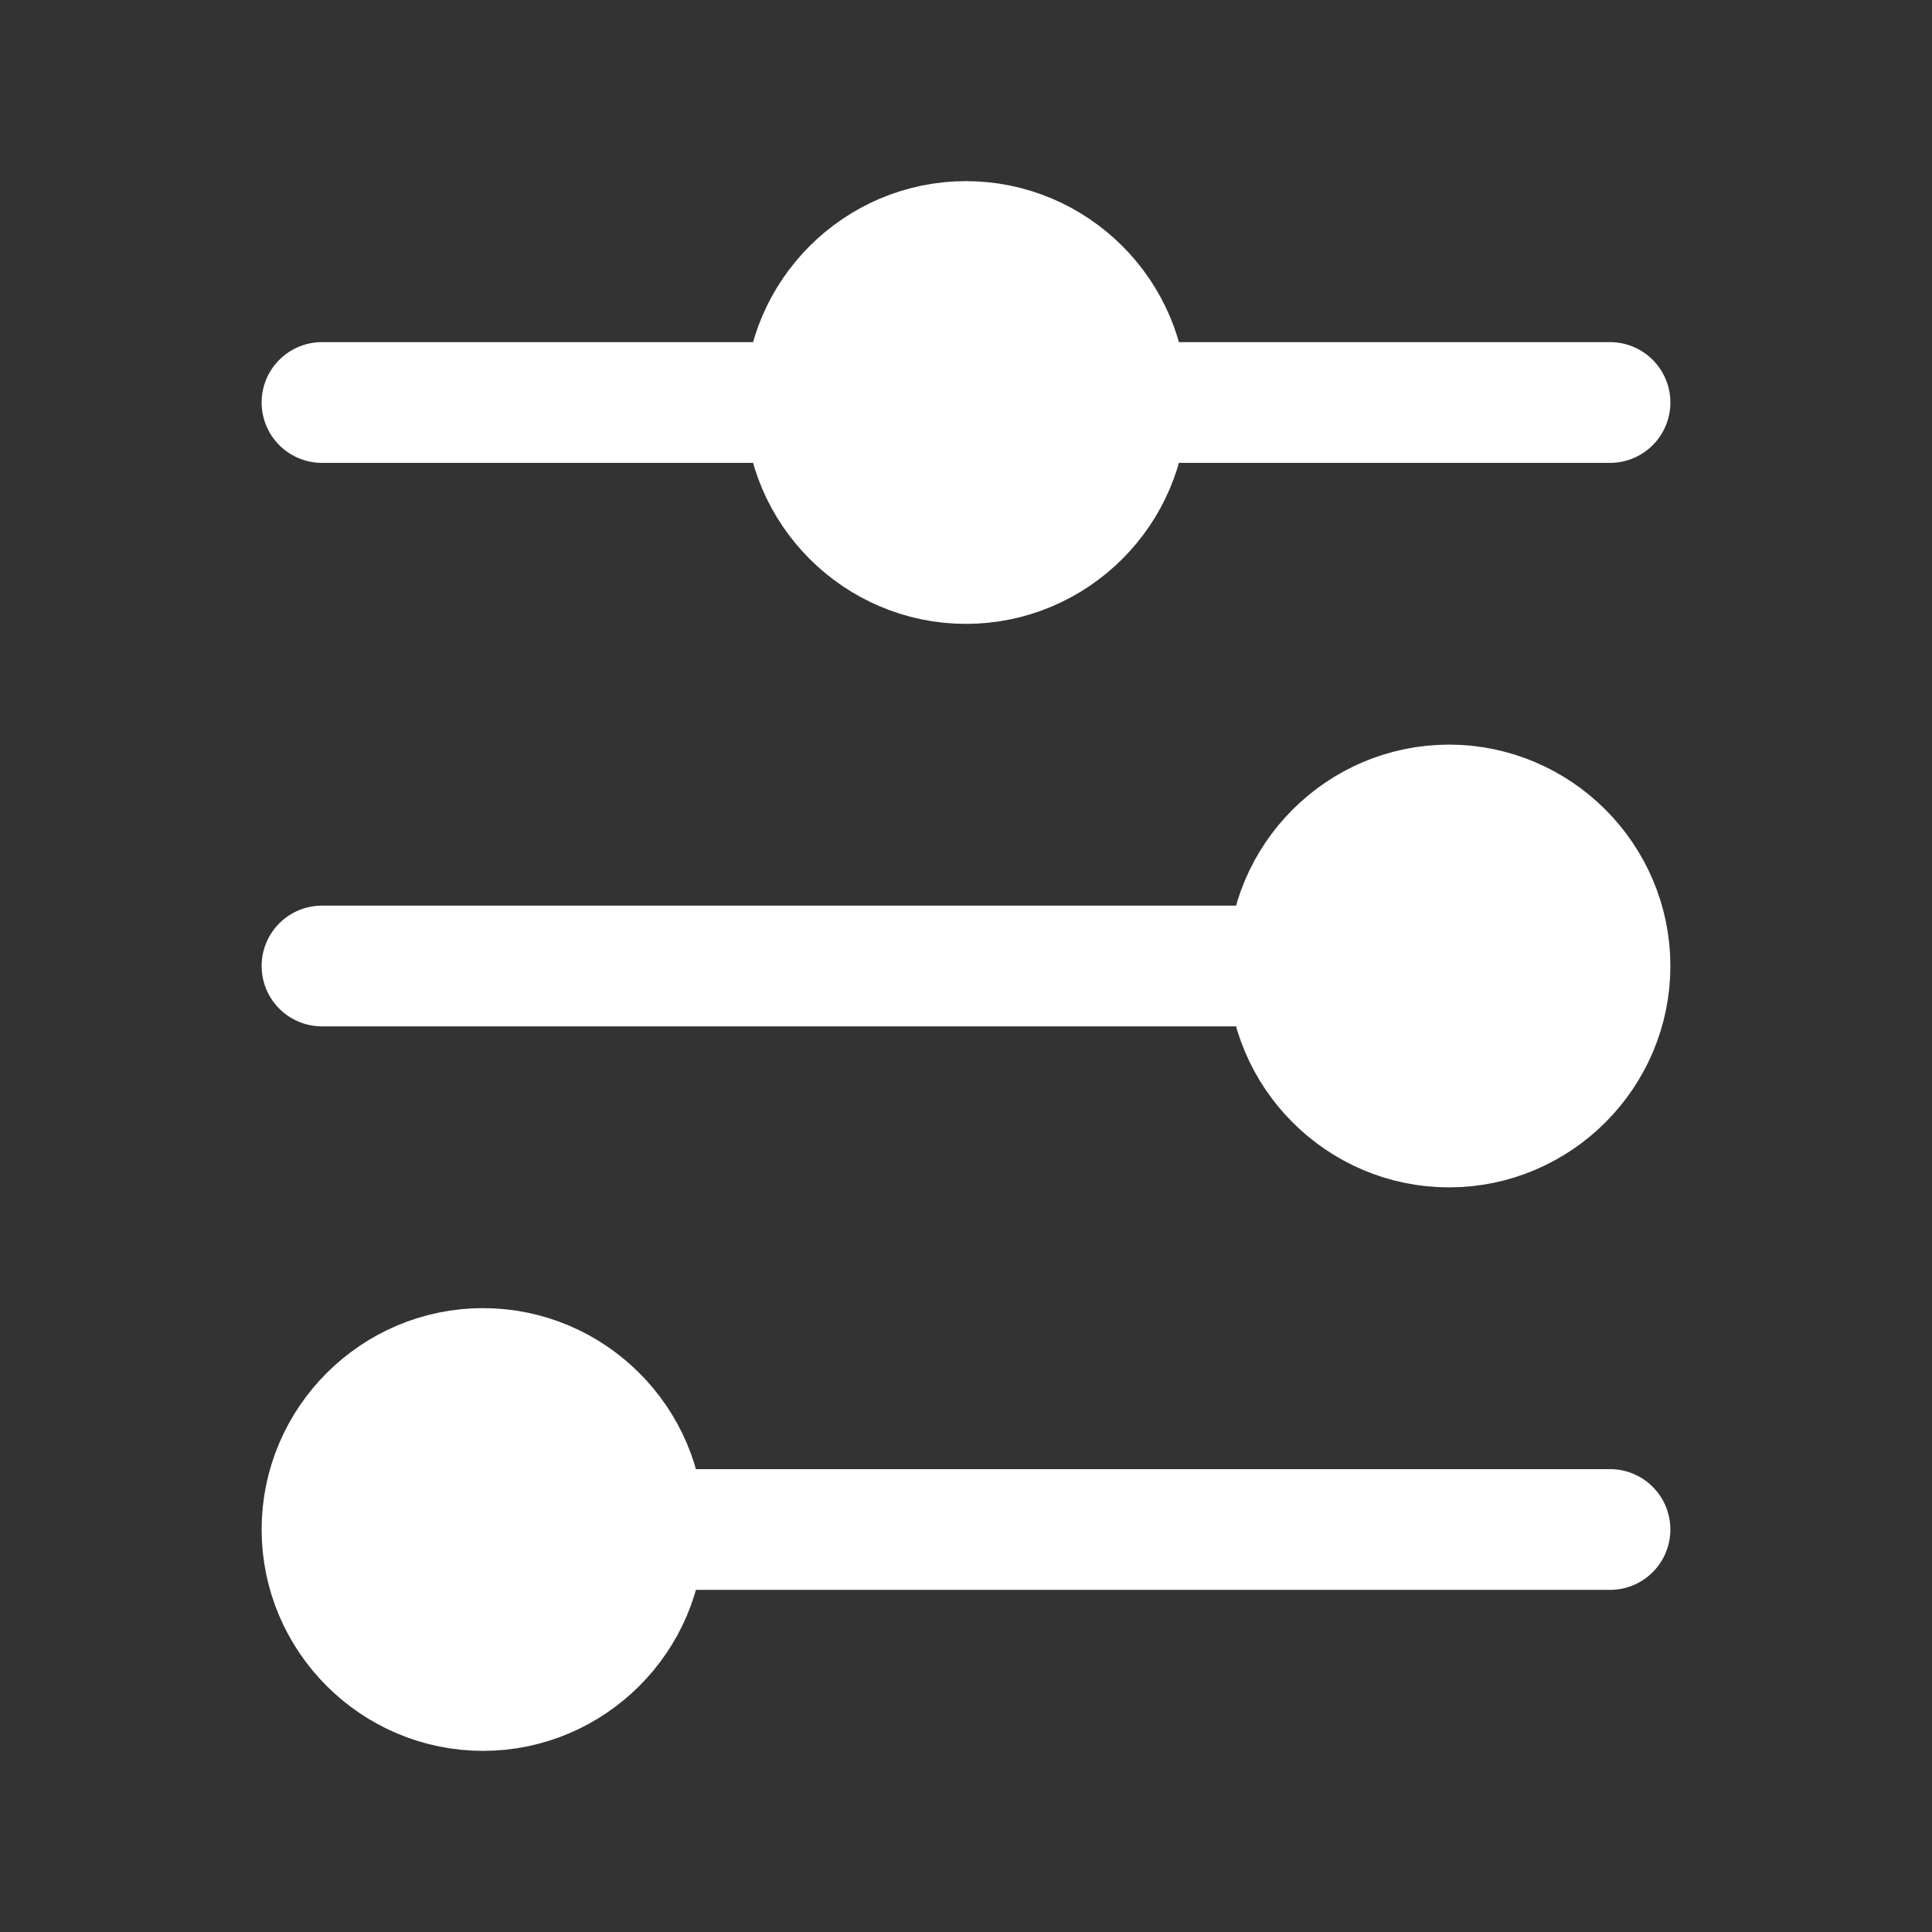 <svg version="1.2" xmlns="http://www.w3.org/2000/svg" viewBox="0 0 24 24" width="24" height="24">
	<rect x="0" y="0" width="24" height="24" fill="#333333" stroke="none"/>
	<title>duotone-filters-2-svgrepo-com-svg</title>
	<style>
		.s0 { fill: #fff0 } 
		.s1 { fill: #fff0;stroke: #fff;stroke-linecap: round;stroke-width: 1.5 } 
	</style>
	<g id="Layer" style="opacity: .1">
		<path id="Layer" class="s0" d="m12 3c1.1 0 2 0.9 2 2 0 1.1-0.9 2-2 2-1.1 0-2-0.9-2-2 0-1.1 0.9-2 2-2z"/>
		<path id="Layer" class="s0" d="m18 10c1.1 0 2 0.9 2 2 0 1.1-0.9 2-2 2-1.1 0-2-0.9-2-2 0-1.1 0.9-2 2-2z"/>
		<path id="Layer" class="s0" d="m6 17c1.1 0 2 0.9 2 2 0 1.1-0.9 2-2 2-1.1 0-2-0.9-2-2 0-1.1 0.9-2 2-2z"/>
	</g>
	<path id="Layer" fill-rule="evenodd" class="s1" d="m10 5c0-1.1 0.9-2 2-2 1.1 0 2 0.9 2 2m0 0c0 1.1-0.9 2-2 2-1.1 0-2-0.9-2-2zm4 5c1.1 0 2 0.9 2 2 0 1.1-0.9 2-2 2-1.1 0-2-0.9-2-2 0-1.1 0.9-2 2-2zm-12 11c-1.1 0-2-0.9-2-2 0-1.1 0.9-2 2-2 1.1 0 2 0.9 2 2 0 1.1-0.9 2-2 2zm8-16h6m-10 0h-6m12 7h-12m4 7h12"/>
</svg>